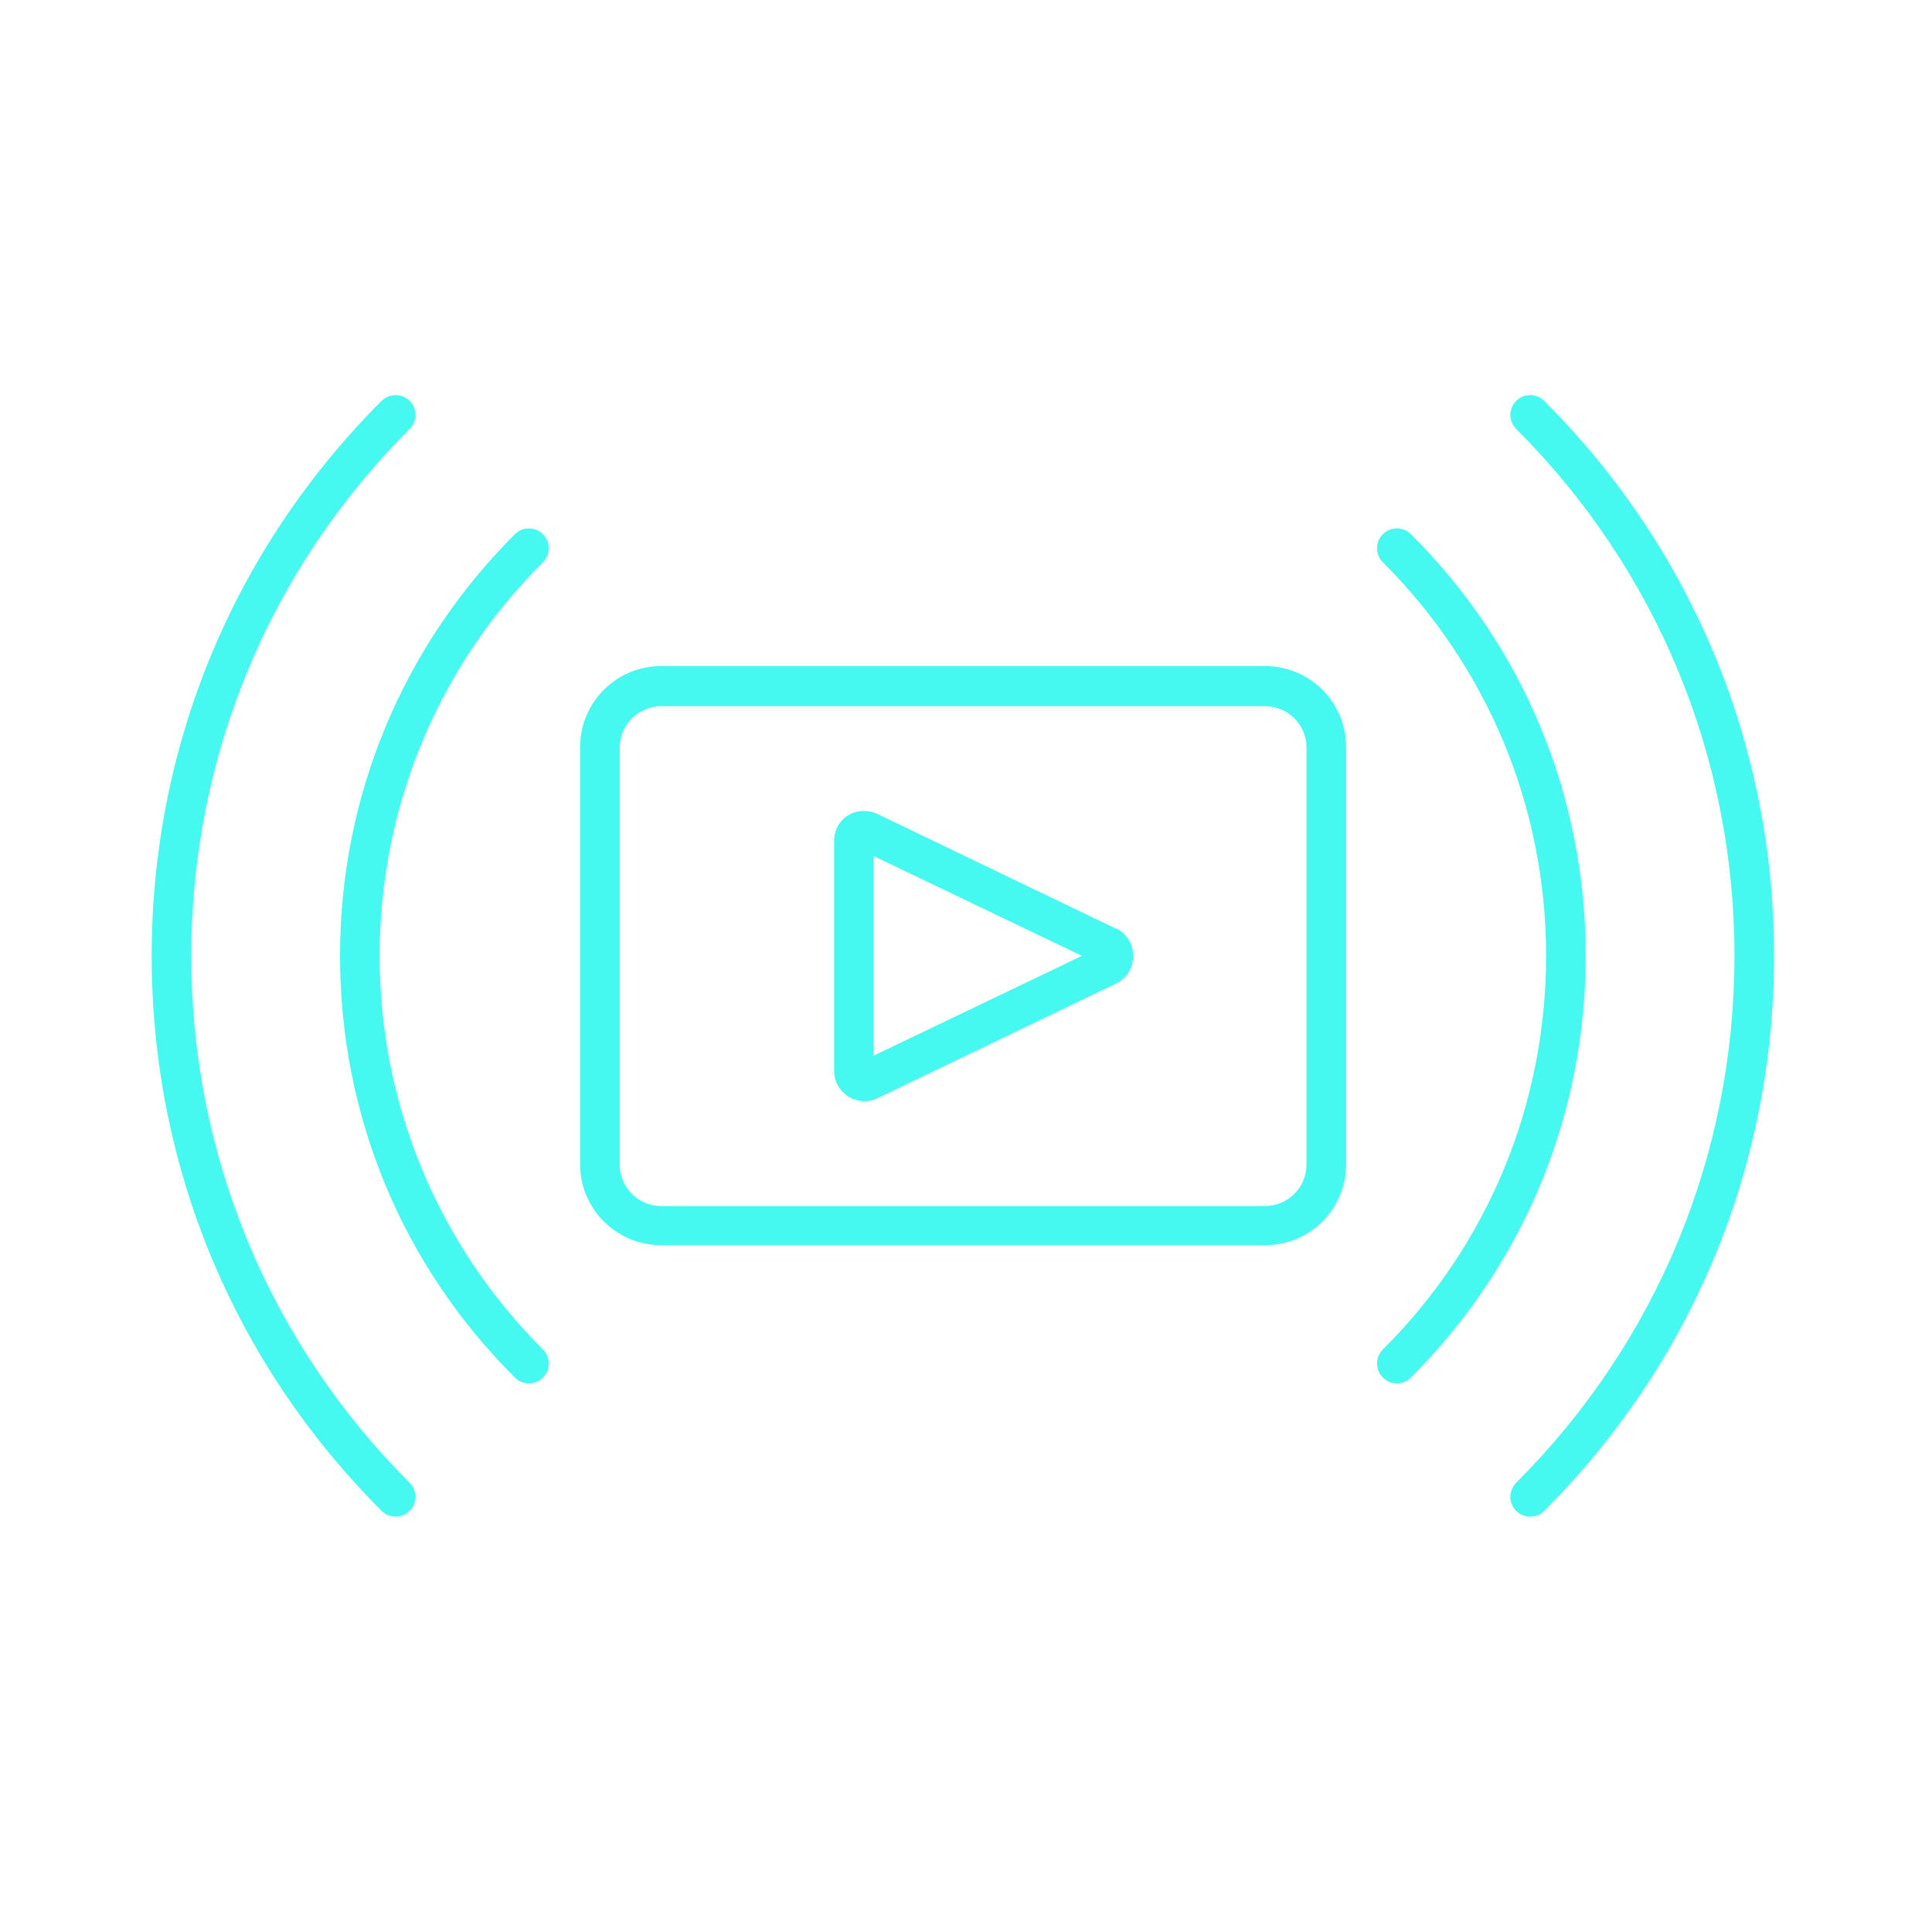 <?xml version="1.0" encoding="UTF-8"?><svg id="a" xmlns="http://www.w3.org/2000/svg" width="40" height="40" viewBox="0 0 40 40"><path d="M26.19,13.79h-12.5c-.93,0-1.68.75-1.68,1.68v8.63c0,.93.75,1.68,1.68,1.68h12.5c.93,0,1.68-.75,1.68-1.68v-8.63c0-.93-.75-1.68-1.68-1.68ZM27.05,24.11c0,.48-.39.86-.86.86h-12.5c-.48,0-.86-.39-.86-.86v-8.63c0-.48.39-.86.86-.86h12.5c.48,0,.86.39.86.86v8.63Z" fill="#46f9f0"/><path d="M31.97,8.3c-.16-.16-.42-.16-.58,0s-.16.42,0,.58c2.91,2.91,4.52,6.79,4.52,10.91s-1.61,8-4.52,10.91c-.16.16-.16.42,0,.58.08.08.18.12.29.12s.21-.04.29-.12c3.07-3.07,4.76-7.15,4.76-11.49s-1.69-8.42-4.76-11.49h0Z" fill="#46f9f0"/><path d="M29.21,11.06c-.16-.16-.42-.16-.58,0s-.16.42,0,.58c2.18,2.18,3.38,5.08,3.38,8.15s-1.2,5.98-3.38,8.15c-.16.16-.16.42,0,.58.08.08.18.12.29.12s.21-.04.29-.12c2.33-2.33,3.62-5.43,3.62-8.73s-1.28-6.4-3.62-8.73h0Z" fill="#46f9f0"/><path d="M11.24,11.06c-.16-.16-.42-.16-.58,0-2.33,2.33-3.62,5.43-3.62,8.73s1.28,6.4,3.62,8.73c.08.08.18.12.29.12s.21-.04.29-.12c.16-.16.16-.42,0-.58-2.18-2.18-3.38-5.08-3.38-8.15s1.2-5.98,3.38-8.15c.16-.16.16-.42,0-.58h0Z" fill="#46f9f0"/><path d="M3.96,19.79c0-4.12,1.61-8,4.52-10.91.16-.16.16-.42,0-.58s-.42-.16-.58,0c-3.07,3.07-4.76,7.15-4.76,11.49s1.69,8.42,4.76,11.49c.08.08.18.12.29.12s.21-.04.29-.12c.16-.16.16-.42,0-.58-2.91-2.91-4.52-6.79-4.52-10.91h0Z" fill="#46f9f0"/><path d="M23.11,19.23l-4.95-2.38c-.2-.09-.42-.08-.6.03s-.29.31-.29.53v4.76c0,.22.11.41.29.53.1.06.22.1.33.1.09,0,.19-.02.27-.06l4.95-2.38c.22-.11.35-.32.35-.57s-.14-.46-.35-.57h0ZM18.08,21.87v-4.15l4.32,2.07-4.32,2.07h0Z" fill="#46f9f0"/></svg>